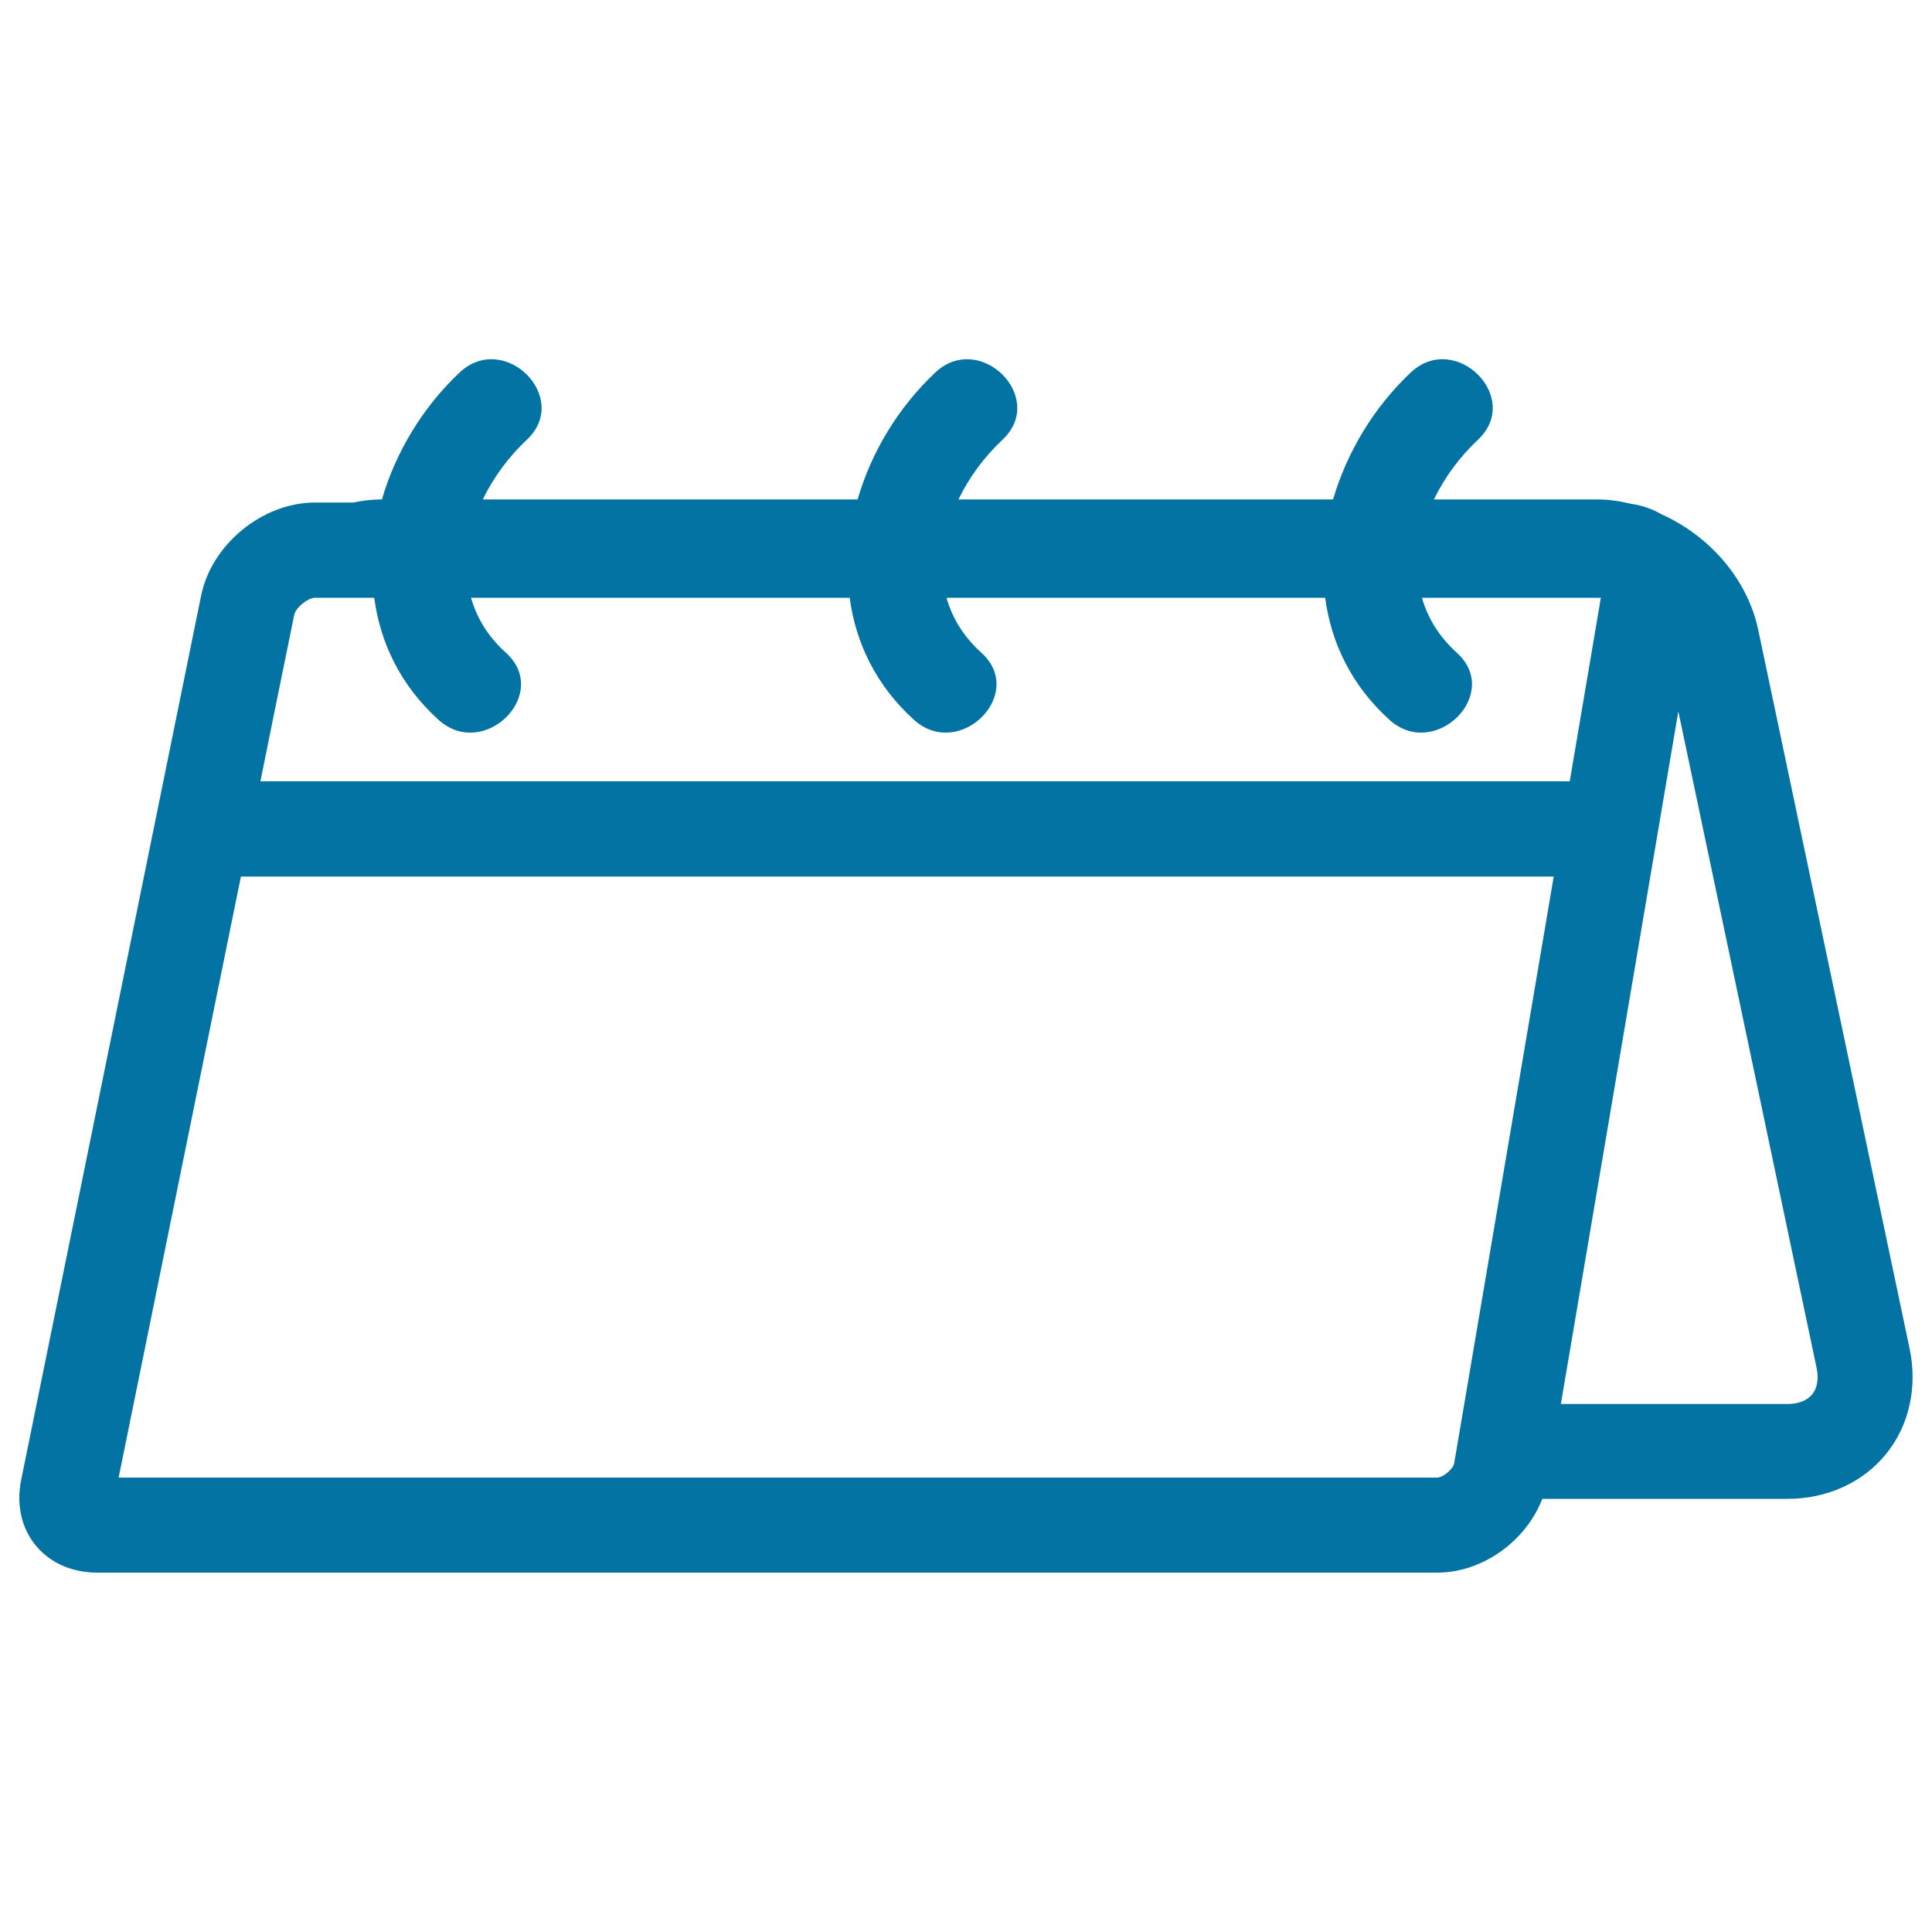 <svg xmlns="http://www.w3.org/2000/svg" viewBox="0 0 1000 1000" style="fill:#0273a2">
<title>Almanac SVG icon</title>
<g><g><path d="M50.4,814h693.4c23.6,0,46-16.3,54.5-38.2h127c20.4,0,39-8.5,50.9-23.2c12-14.7,16.4-34.7,12.2-54.6l-78.3-371.8c-5.6-26.7-25.5-49-50.3-60.1c-4.5-2.6-9.7-4.5-15.4-5.3c-5.8-1.4-11.7-2.3-17.8-2.3h-84.4c5.5-11.4,13.4-22.1,22.8-30.9c23.2-21.8-11.7-56.5-34.8-34.8c-19,17.9-33,41.1-40.2,65.7H496.1c5.5-11.4,13.4-22.1,22.8-30.9c23.2-21.8-11.7-56.5-34.8-34.8c-19,17.9-33.1,41.1-40.2,65.7H249.9c5.5-11.4,13.4-22.1,22.8-30.9c23.2-21.8-11.7-56.5-34.8-34.8c-19,17.9-33.1,41.1-40.2,65.7c-5.1,0-10.1,0.6-14.8,1.6h-19.8c-27.2,0-53.6,21.6-59,48.2L11,765.8C5.5,792.4,23.2,814,50.4,814z M141.7,370.2l10.6-52c0.8-3.7,7-8.8,10.8-8.8h27h3.6c3.1,23.3,13.6,45.4,33.3,63.2c23.5,21.2,58.5-13.5,34.8-34.8c-9.4-8.5-15.1-18.2-18-28.4h196c3.1,23.3,13.6,45.4,33.3,63.2c23.5,21.2,58.5-13.5,34.8-34.8c-9.4-8.5-15.1-18.2-18-28.4h196c3.1,23.3,13.6,45.4,33.3,63.2c23.5,21.2,58.5-13.5,34.8-34.8c-9.4-8.5-15.1-18.2-18-28.4h92.6l-16.1,95H199.1h-50.3h-14L141.7,370.2z M159,453.7h50.3h594.9l-46.3,273l-5.2,30.6c-0.5,3.1-5.8,7.5-8.9,7.5H254.5H61.4l63.3-311.1H159z M940.3,708.2c1.1,5.5,0.3,10.3-2.3,13.5c-2.6,3.2-7.1,5-12.7,5H807.9l60.8-358.5L940.3,708.2z"/></g></g>
</svg>